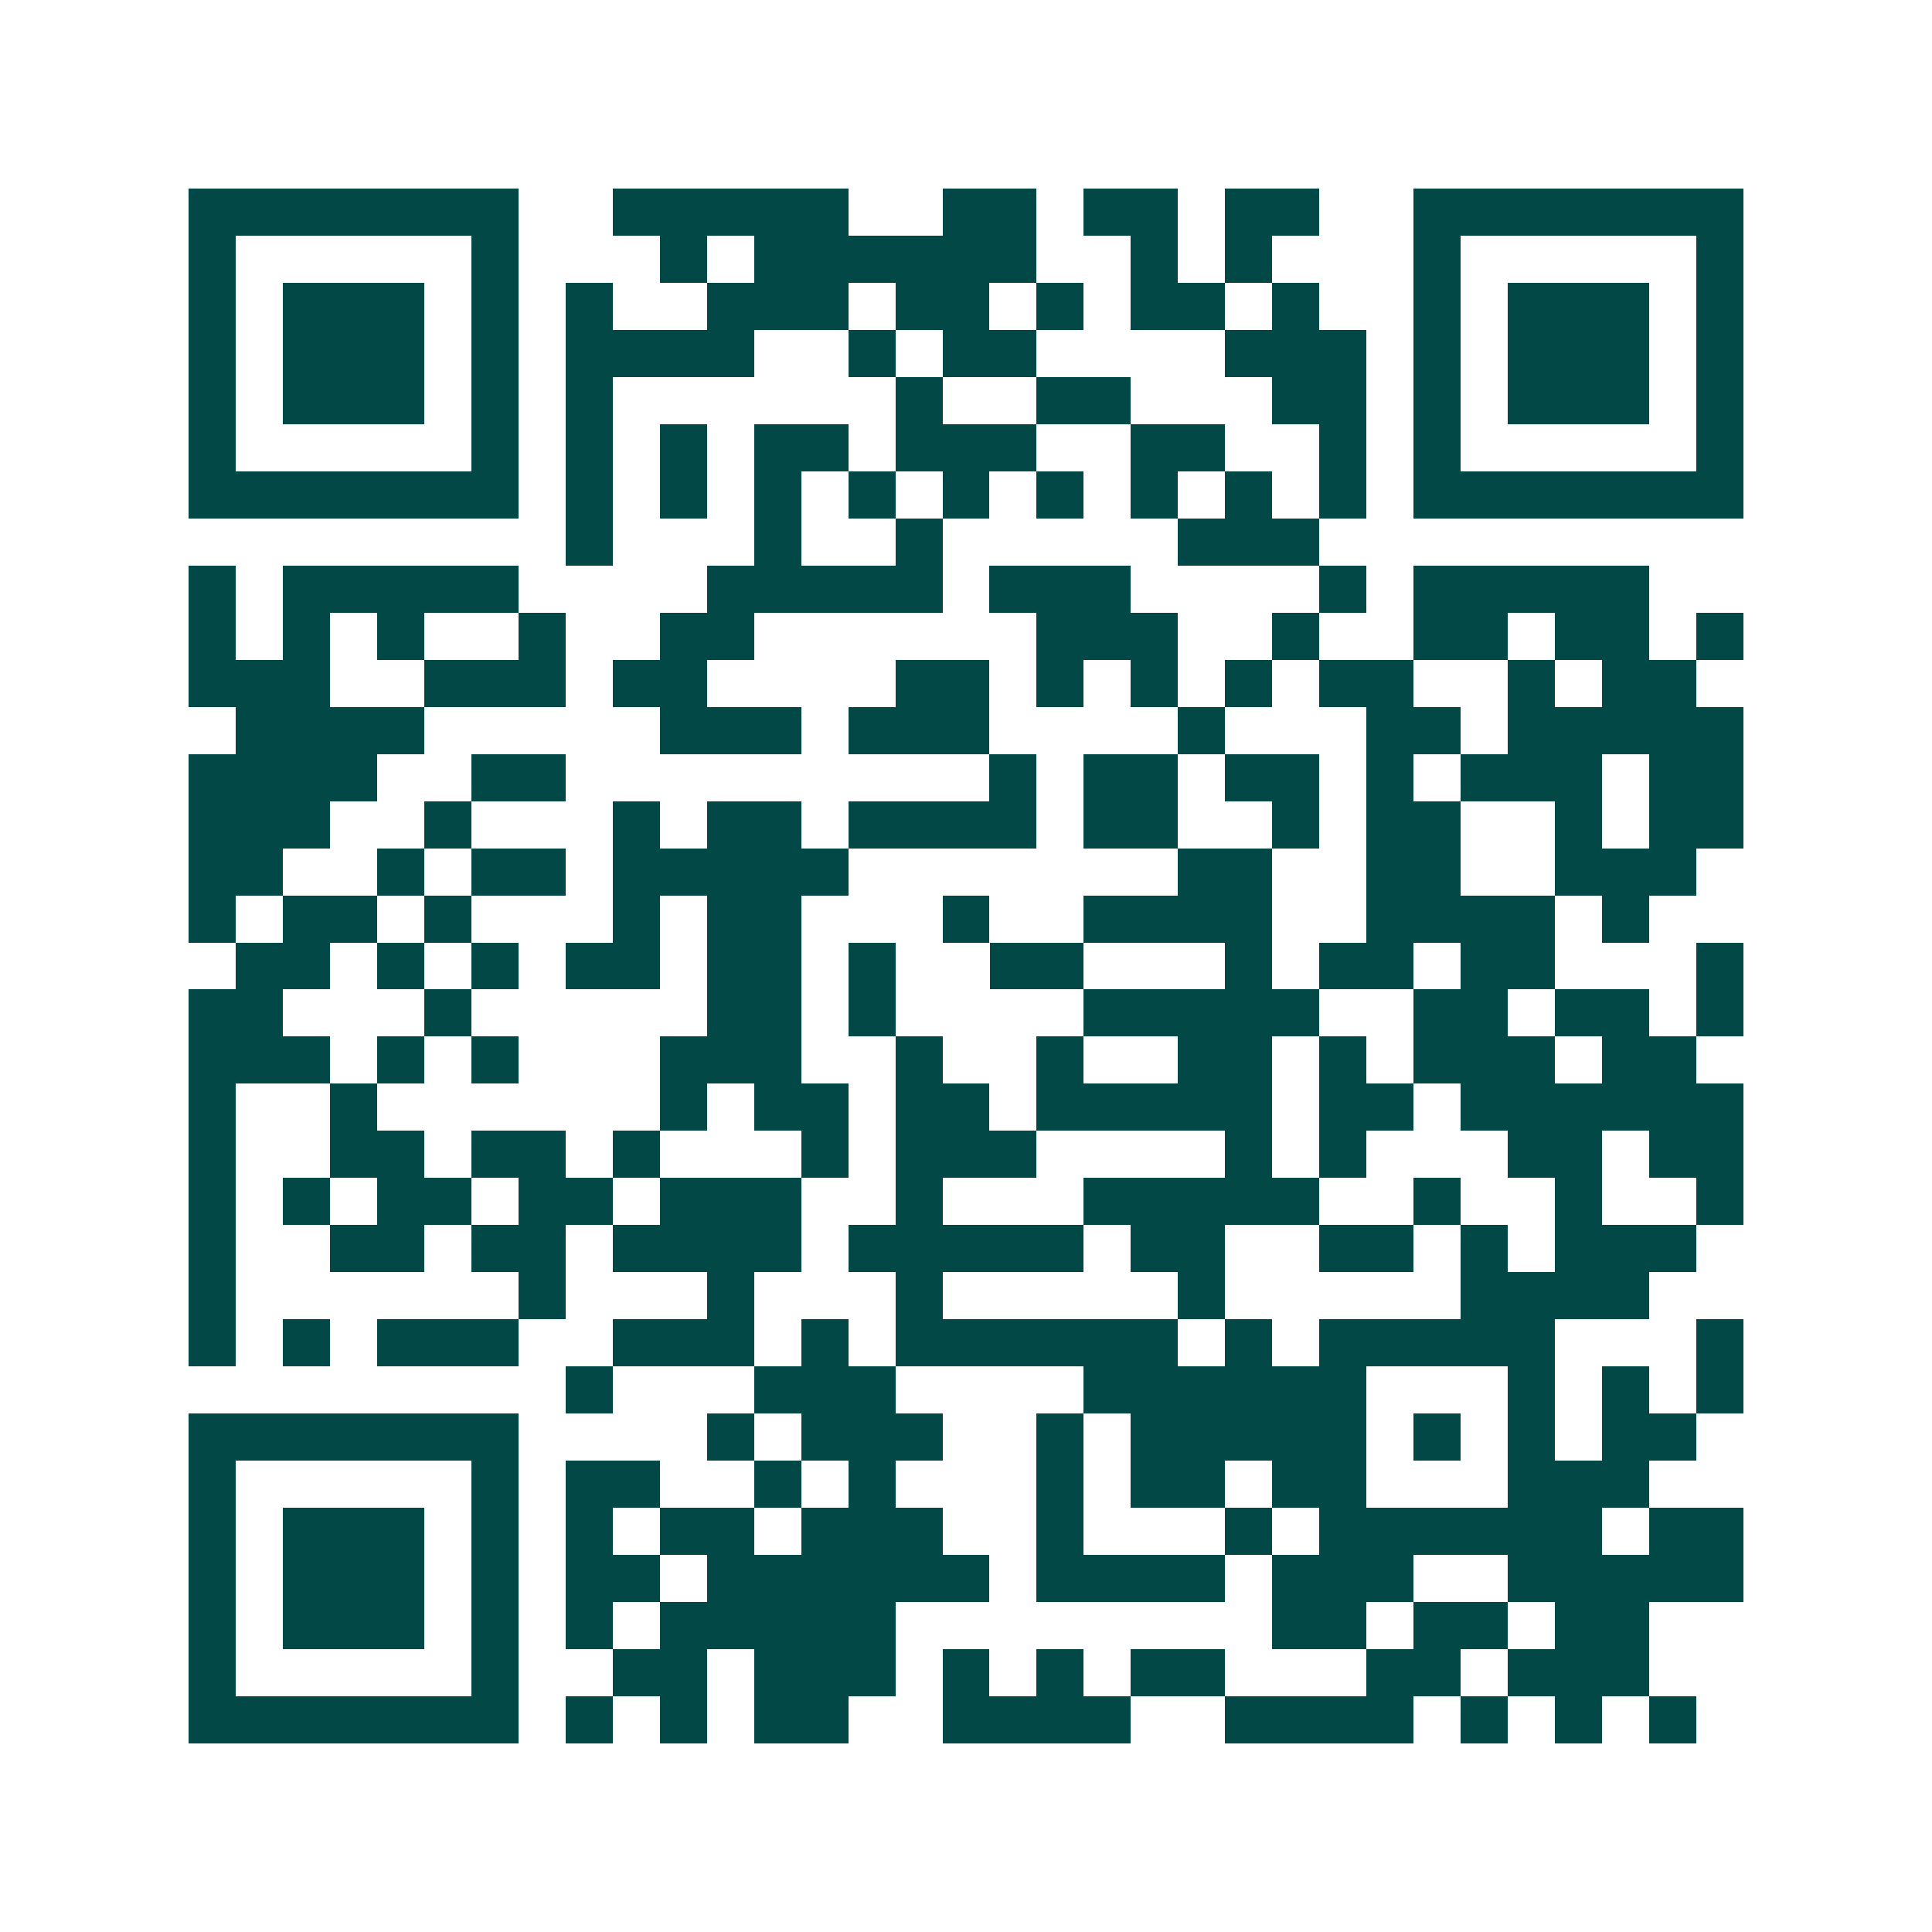 <svg xmlns="http://www.w3.org/2000/svg" width="200" height="200" viewBox="0 0 41 41" shape-rendering="crispEdges"><path fill="#ffffff" d="M0 0h41v41H0z"/><path stroke="#014847" d="M4 4.5h7m2 0h5m2 0h2m1 0h2m1 0h2m2 0h7M4 5.5h1m5 0h1m3 0h1m1 0h6m2 0h1m1 0h1m3 0h1m5 0h1M4 6.5h1m1 0h3m1 0h1m1 0h1m2 0h3m1 0h2m1 0h1m1 0h2m1 0h1m2 0h1m1 0h3m1 0h1M4 7.5h1m1 0h3m1 0h1m1 0h4m2 0h1m1 0h2m4 0h3m1 0h1m1 0h3m1 0h1M4 8.5h1m1 0h3m1 0h1m1 0h1m6 0h1m2 0h2m3 0h2m1 0h1m1 0h3m1 0h1M4 9.5h1m5 0h1m1 0h1m1 0h1m1 0h2m1 0h3m2 0h2m2 0h1m1 0h1m5 0h1M4 10.5h7m1 0h1m1 0h1m1 0h1m1 0h1m1 0h1m1 0h1m1 0h1m1 0h1m1 0h1m1 0h7M12 11.5h1m3 0h1m2 0h1m5 0h3M4 12.5h1m1 0h5m4 0h5m1 0h3m4 0h1m1 0h5M4 13.5h1m1 0h1m1 0h1m2 0h1m2 0h2m6 0h3m2 0h1m2 0h2m1 0h2m1 0h1M4 14.5h3m2 0h3m1 0h2m4 0h2m1 0h1m1 0h1m1 0h1m1 0h2m2 0h1m1 0h2M5 15.5h4m5 0h3m1 0h3m4 0h1m3 0h2m1 0h5M4 16.5h4m2 0h2m9 0h1m1 0h2m1 0h2m1 0h1m1 0h3m1 0h2M4 17.5h3m2 0h1m3 0h1m1 0h2m1 0h4m1 0h2m2 0h1m1 0h2m2 0h1m1 0h2M4 18.5h2m2 0h1m1 0h2m1 0h5m7 0h2m2 0h2m2 0h3M4 19.5h1m1 0h2m1 0h1m3 0h1m1 0h2m3 0h1m2 0h4m2 0h4m1 0h1M5 20.5h2m1 0h1m1 0h1m1 0h2m1 0h2m1 0h1m2 0h2m3 0h1m1 0h2m1 0h2m3 0h1M4 21.5h2m3 0h1m5 0h2m1 0h1m4 0h5m2 0h2m1 0h2m1 0h1M4 22.5h3m1 0h1m1 0h1m3 0h3m2 0h1m2 0h1m2 0h2m1 0h1m1 0h3m1 0h2M4 23.5h1m2 0h1m6 0h1m1 0h2m1 0h2m1 0h5m1 0h2m1 0h6M4 24.5h1m2 0h2m1 0h2m1 0h1m3 0h1m1 0h3m4 0h1m1 0h1m3 0h2m1 0h2M4 25.5h1m1 0h1m1 0h2m1 0h2m1 0h3m2 0h1m3 0h5m2 0h1m2 0h1m2 0h1M4 26.5h1m2 0h2m1 0h2m1 0h4m1 0h5m1 0h2m2 0h2m1 0h1m1 0h3M4 27.5h1m6 0h1m3 0h1m3 0h1m5 0h1m5 0h4M4 28.5h1m1 0h1m1 0h3m2 0h3m1 0h1m1 0h6m1 0h1m1 0h5m3 0h1M12 29.5h1m3 0h3m4 0h6m3 0h1m1 0h1m1 0h1M4 30.5h7m4 0h1m1 0h3m2 0h1m1 0h5m1 0h1m1 0h1m1 0h2M4 31.5h1m5 0h1m1 0h2m2 0h1m1 0h1m3 0h1m1 0h2m1 0h2m3 0h3M4 32.5h1m1 0h3m1 0h1m1 0h1m1 0h2m1 0h3m2 0h1m3 0h1m1 0h6m1 0h2M4 33.5h1m1 0h3m1 0h1m1 0h2m1 0h6m1 0h4m1 0h3m2 0h5M4 34.5h1m1 0h3m1 0h1m1 0h1m1 0h5m8 0h2m1 0h2m1 0h2M4 35.5h1m5 0h1m2 0h2m1 0h3m1 0h1m1 0h1m1 0h2m3 0h2m1 0h3M4 36.5h7m1 0h1m1 0h1m1 0h2m2 0h4m2 0h4m1 0h1m1 0h1m1 0h1"/></svg>
